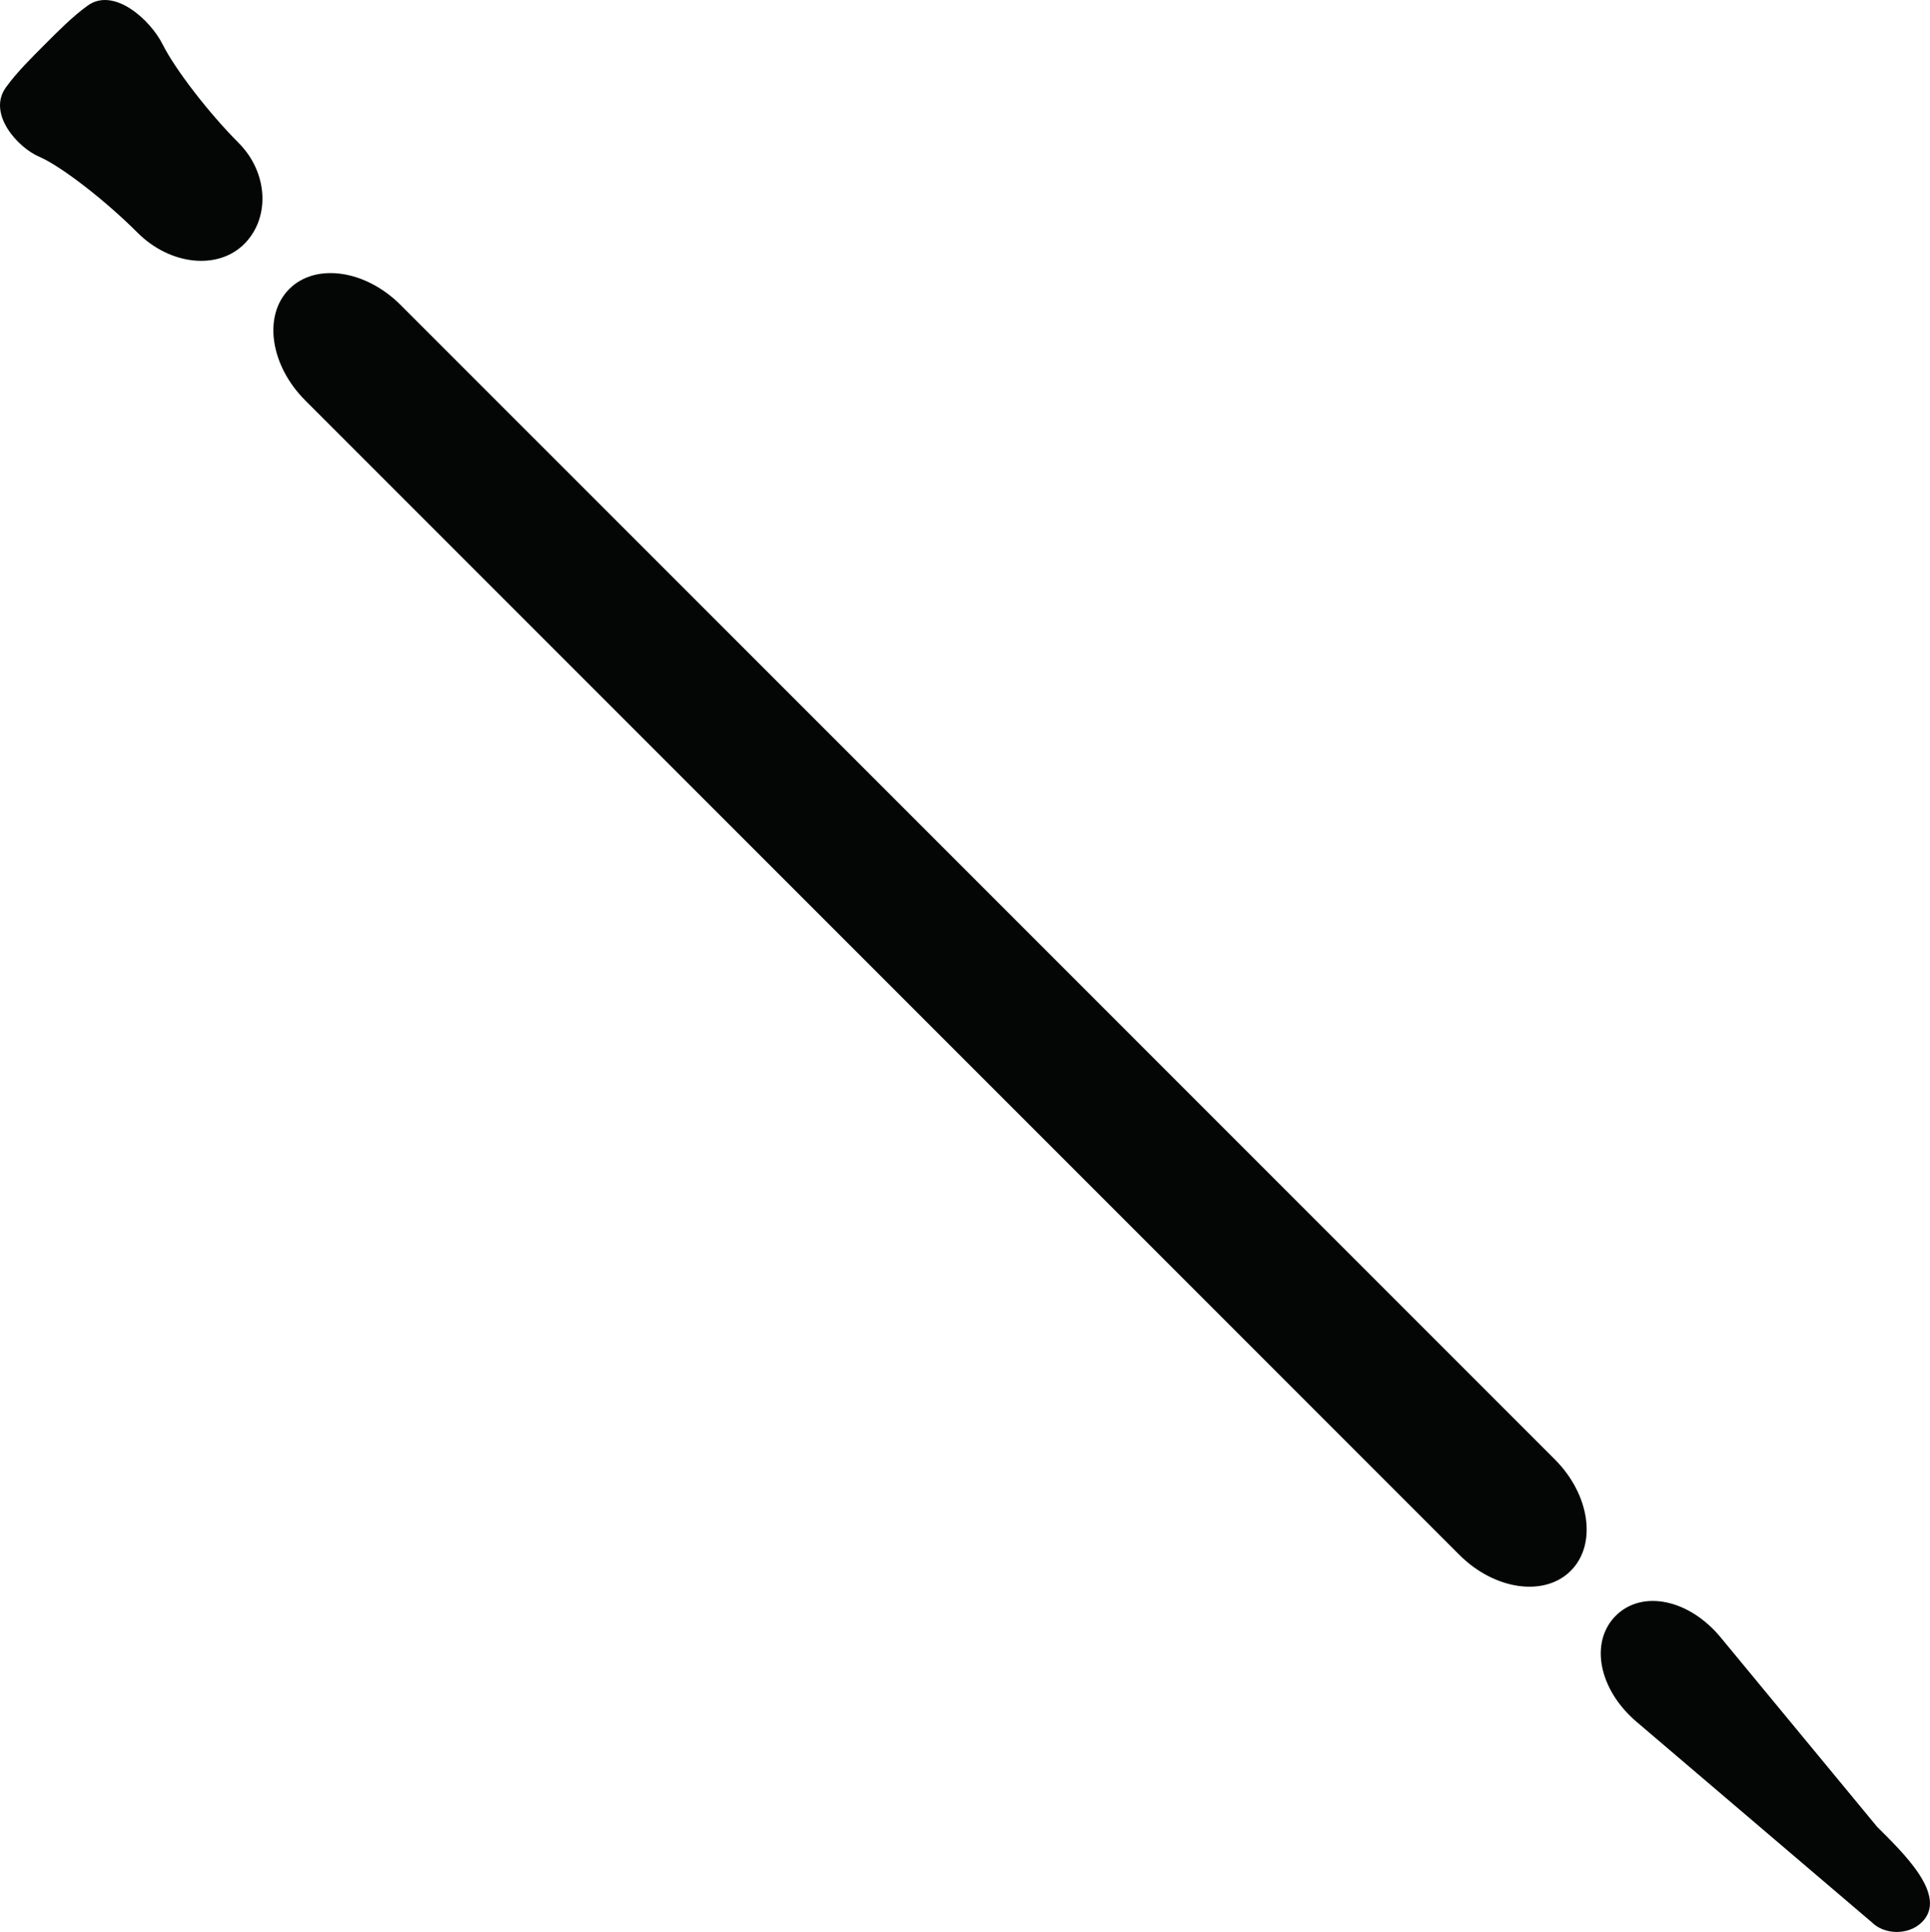 <?xml version="1.0" encoding="iso-8859-1"?>
<!-- Generator: Adobe Illustrator 16.0.4, SVG Export Plug-In . SVG Version: 6.00 Build 0)  -->
<!DOCTYPE svg PUBLIC "-//W3C//DTD SVG 1.1//EN" "http://www.w3.org/Graphics/SVG/1.1/DTD/svg11.dtd">
<svg version="1.1" id="Capa_1" xmlns="http://www.w3.org/2000/svg" xmlns:xlink="http://www.w3.org/1999/xlink" x="0px" y="0px"
	 width="53.652px" height="53.693px" viewBox="0 0 53.652 53.693" style="enable-background:new 0 0 53.652 53.693;"
	 xml:space="preserve">
<g>
	<path id="path4780" style="fill:#040606;" d="M1.089,4.355c0.604,0.26,1.828,1.205,2.734,2.111s2.235,1.047,2.967,0.314
		c0.732-0.732,0.661-1.99-0.159-2.811c-0.82-0.82-1.765-2.045-2.109-2.734S3.164-0.367,2.44,0.154
		c-0.435,0.311-0.861,0.75-1.194,1.082C0.914,1.57,0.474,1.996,0.162,2.432C-0.357,3.154,0.486,4.098,1.089,4.355"/>
	<path id="path4782" style="fill:#040606;" d="M52.028,53.42c0.365,0.365,1.035,0.365,1.401,0c0.732-0.732-0.518-1.92-1.25-2.652
		l-4.346-5.26c-0.879-1.064-2.185-1.334-2.917-0.602s-0.474,2.051,0.578,2.947L52.028,53.42"/>
	<path id="path4784" style="fill:#040606;" d="M43.666,43.656c0.732-0.732,0.534-2.117-0.442-3.094L11.134,8.473
		c-0.976-0.975-2.361-1.174-3.093-0.441c-0.732,0.732-0.534,2.117,0.442,3.094l32.089,32.09
		C41.548,44.191,42.933,44.389,43.666,43.656"/>
</g>
<g>
</g>
<g>
</g>
<g>
</g>
<g>
</g>
<g>
</g>
<g>
</g>
<g>
</g>
<g>
</g>
<g>
</g>
<g>
</g>
<g>
</g>
<g>
</g>
<g>
</g>
<g>
</g>
<g>
</g>
</svg>
